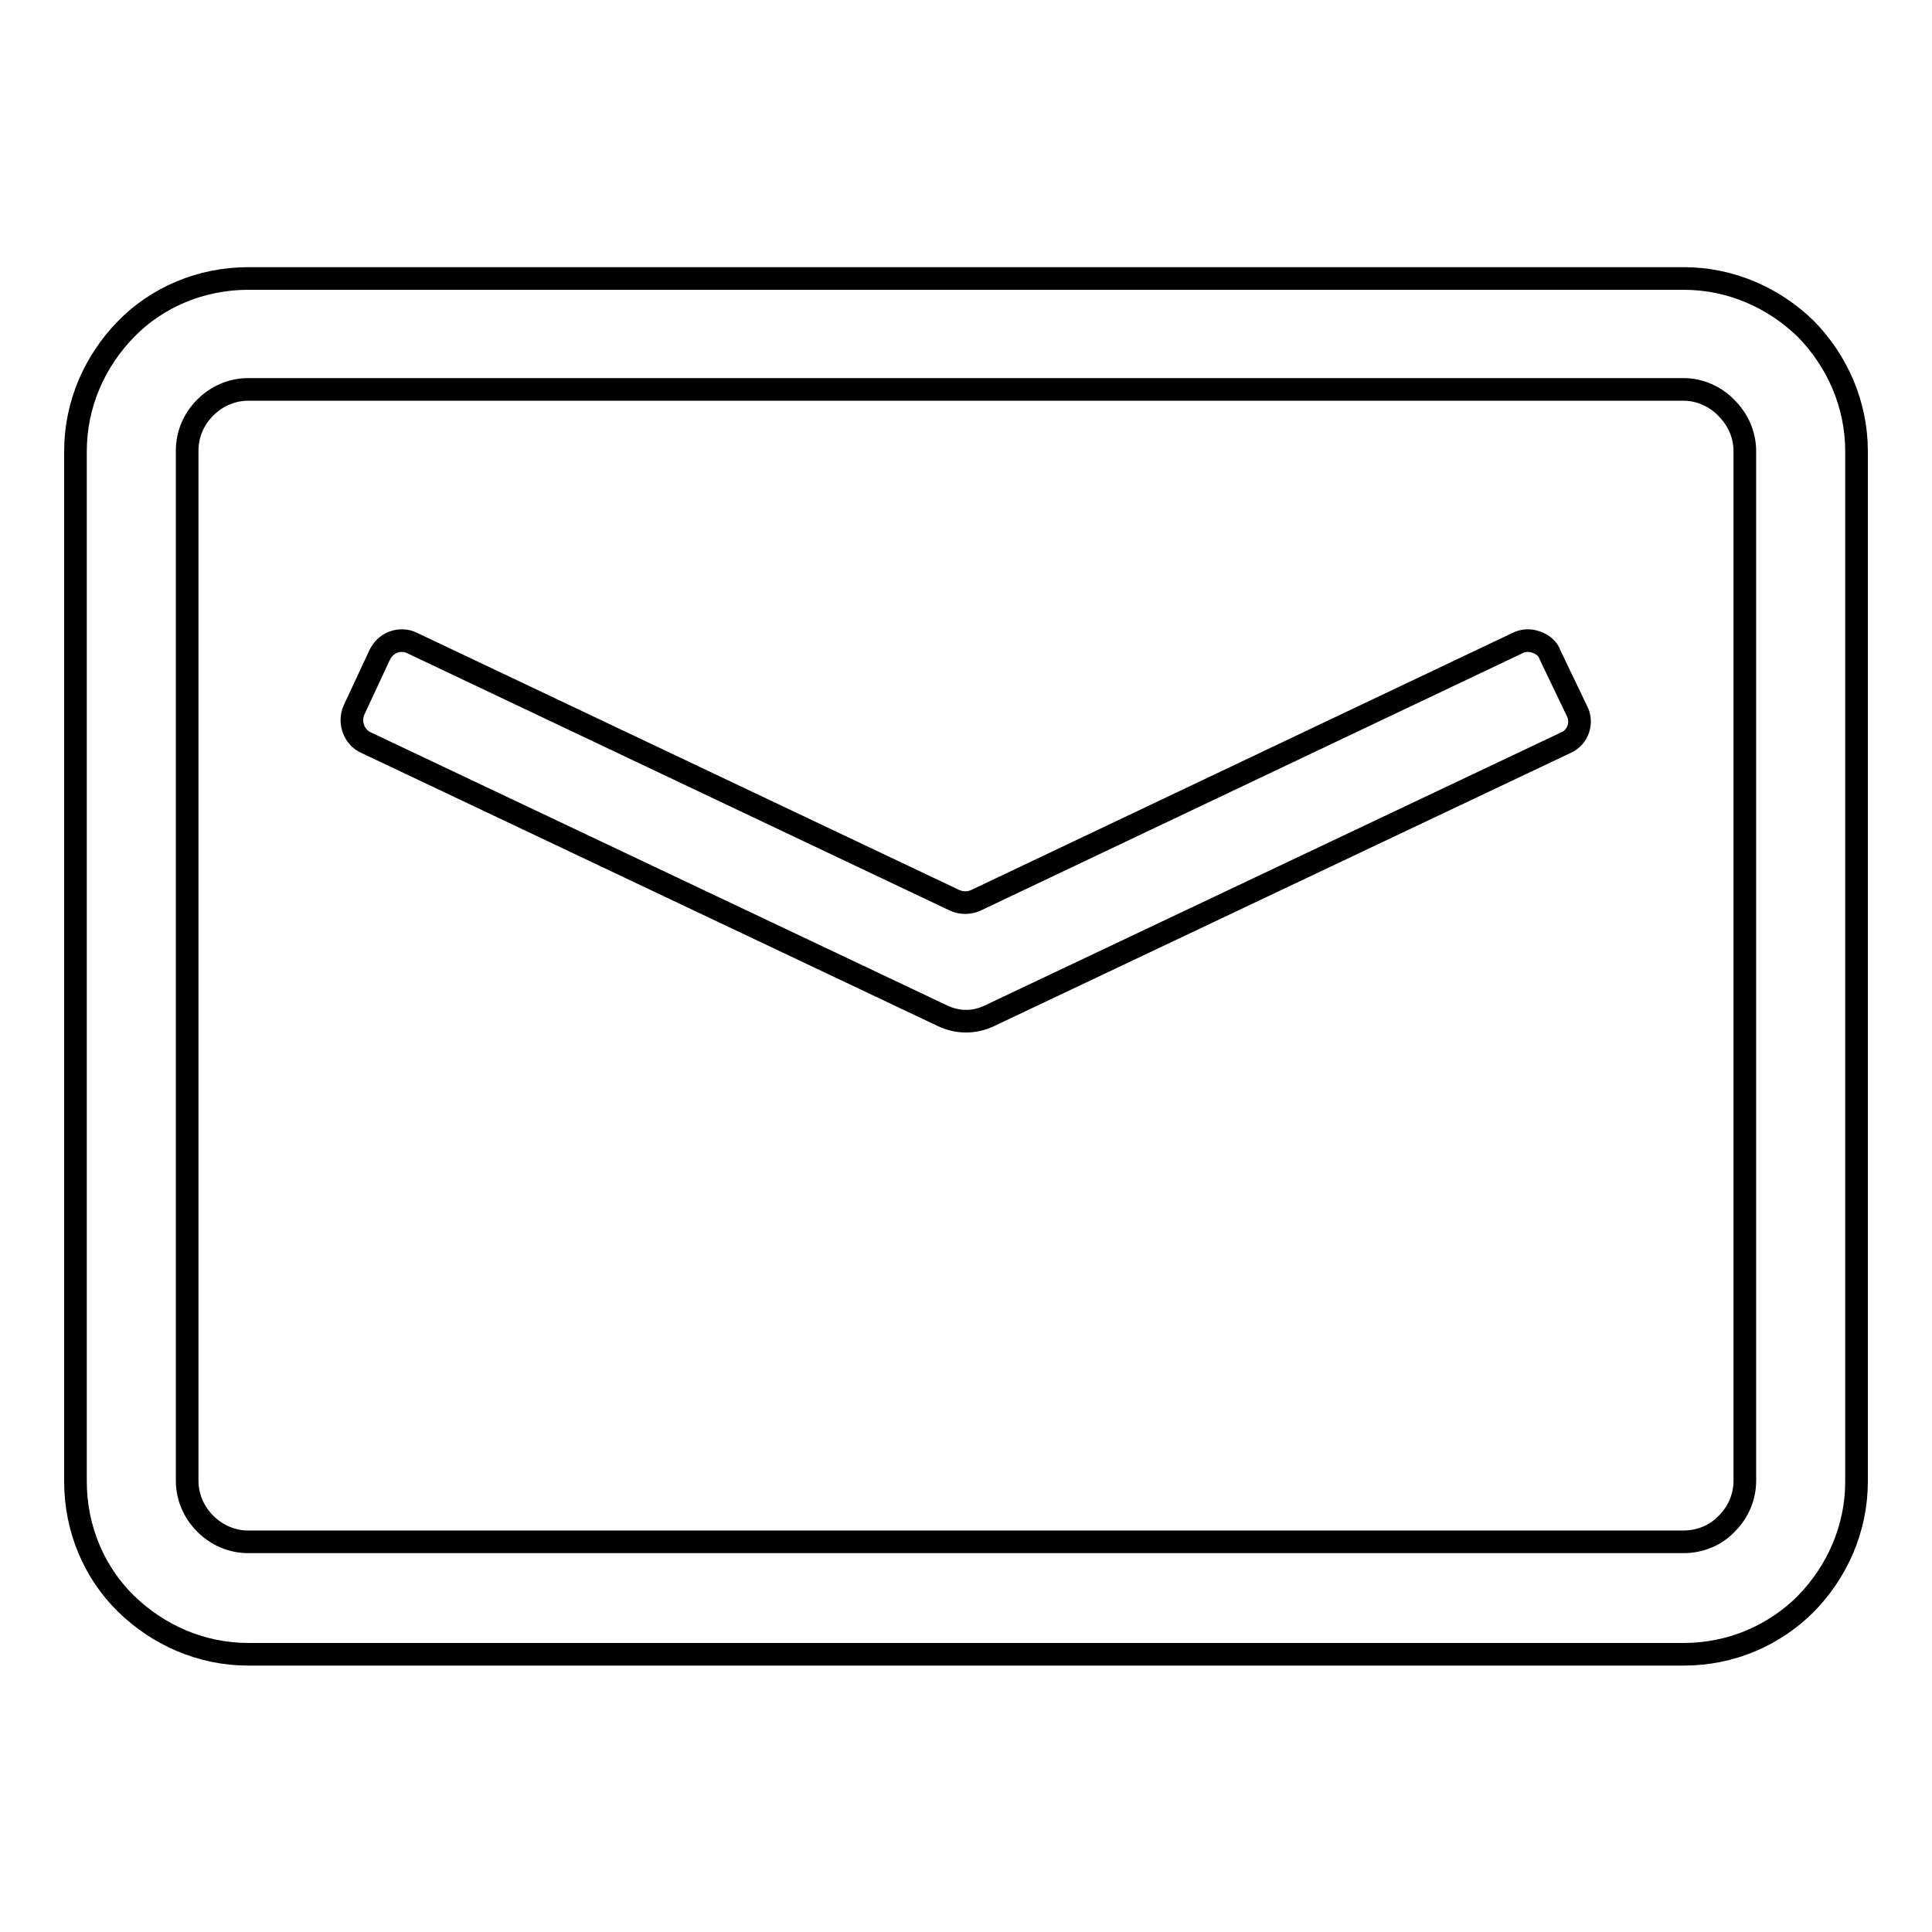<?xml version="1.0" encoding="utf-8"?>
<!-- Svg Vector Icons : http://www.onlinewebfonts.com/icon -->
<!DOCTYPE svg PUBLIC "-//W3C//DTD SVG 1.1//EN" "http://www.w3.org/Graphics/SVG/1.1/DTD/svg11.dtd">
<svg version="1.1" xmlns="http://www.w3.org/2000/svg" xmlns:xlink="http://www.w3.org/1999/xlink" x="0px" y="0px" viewBox="0 0 256 256" enable-background="new 0 0 256 256" xml:space="preserve">
<g> <path stroke-width="3" fill-opacity="0" stroke="#000000"  d="M32.9,36.9h190.2c6.3,0,12,2.6,16.2,6.7c4.1,4.2,6.7,9.9,6.7,16.2v136.5c0,6.3-2.6,12-6.7,16.2 c-4.2,4.2-9.9,6.7-16.2,6.7H32.9c-6.3,0-12-2.6-16.2-6.7s-6.7-9.9-6.7-16.2V59.8c0-6.3,2.6-12,6.7-16.2S26.6,36.9,32.9,36.9z  M223.1,51.6H32.9c-2.2,0-4.2,0.9-5.7,2.4c-1.5,1.5-2.4,3.5-2.4,5.7v136.5c0,2.2,0.9,4.2,2.4,5.7c1.5,1.5,3.5,2.4,5.7,2.4h190.2 c2.2,0,4.3-0.9,5.7-2.4c1.5-1.5,2.4-3.5,2.4-5.7V59.8c0-2.2-0.9-4.2-2.4-5.7C227.4,52.6,225.3,51.6,223.1,51.6z"/> <path stroke-width="3" fill-opacity="0" stroke="#000000"  d="M207.5,98.4l-76.4,36.2c-2.1,1-4.3,0.9-6.2,0L48.5,98.4c-1.6-0.7-2.3-2.7-1.6-4.3l3.4-7.3 c0.4-0.8,1-1.4,1.8-1.7c0.8-0.3,1.7-0.3,2.5,0.1l71.9,34.1c0.9,0.4,1.9,0.4,2.8,0l71.8-34.1c0.8-0.4,1.7-0.4,2.5-0.1 c0.8,0.3,1.5,0.8,1.8,1.7l3.5,7.3C209.8,95.7,209.1,97.7,207.5,98.4L207.5,98.4z"/></g>
</svg>